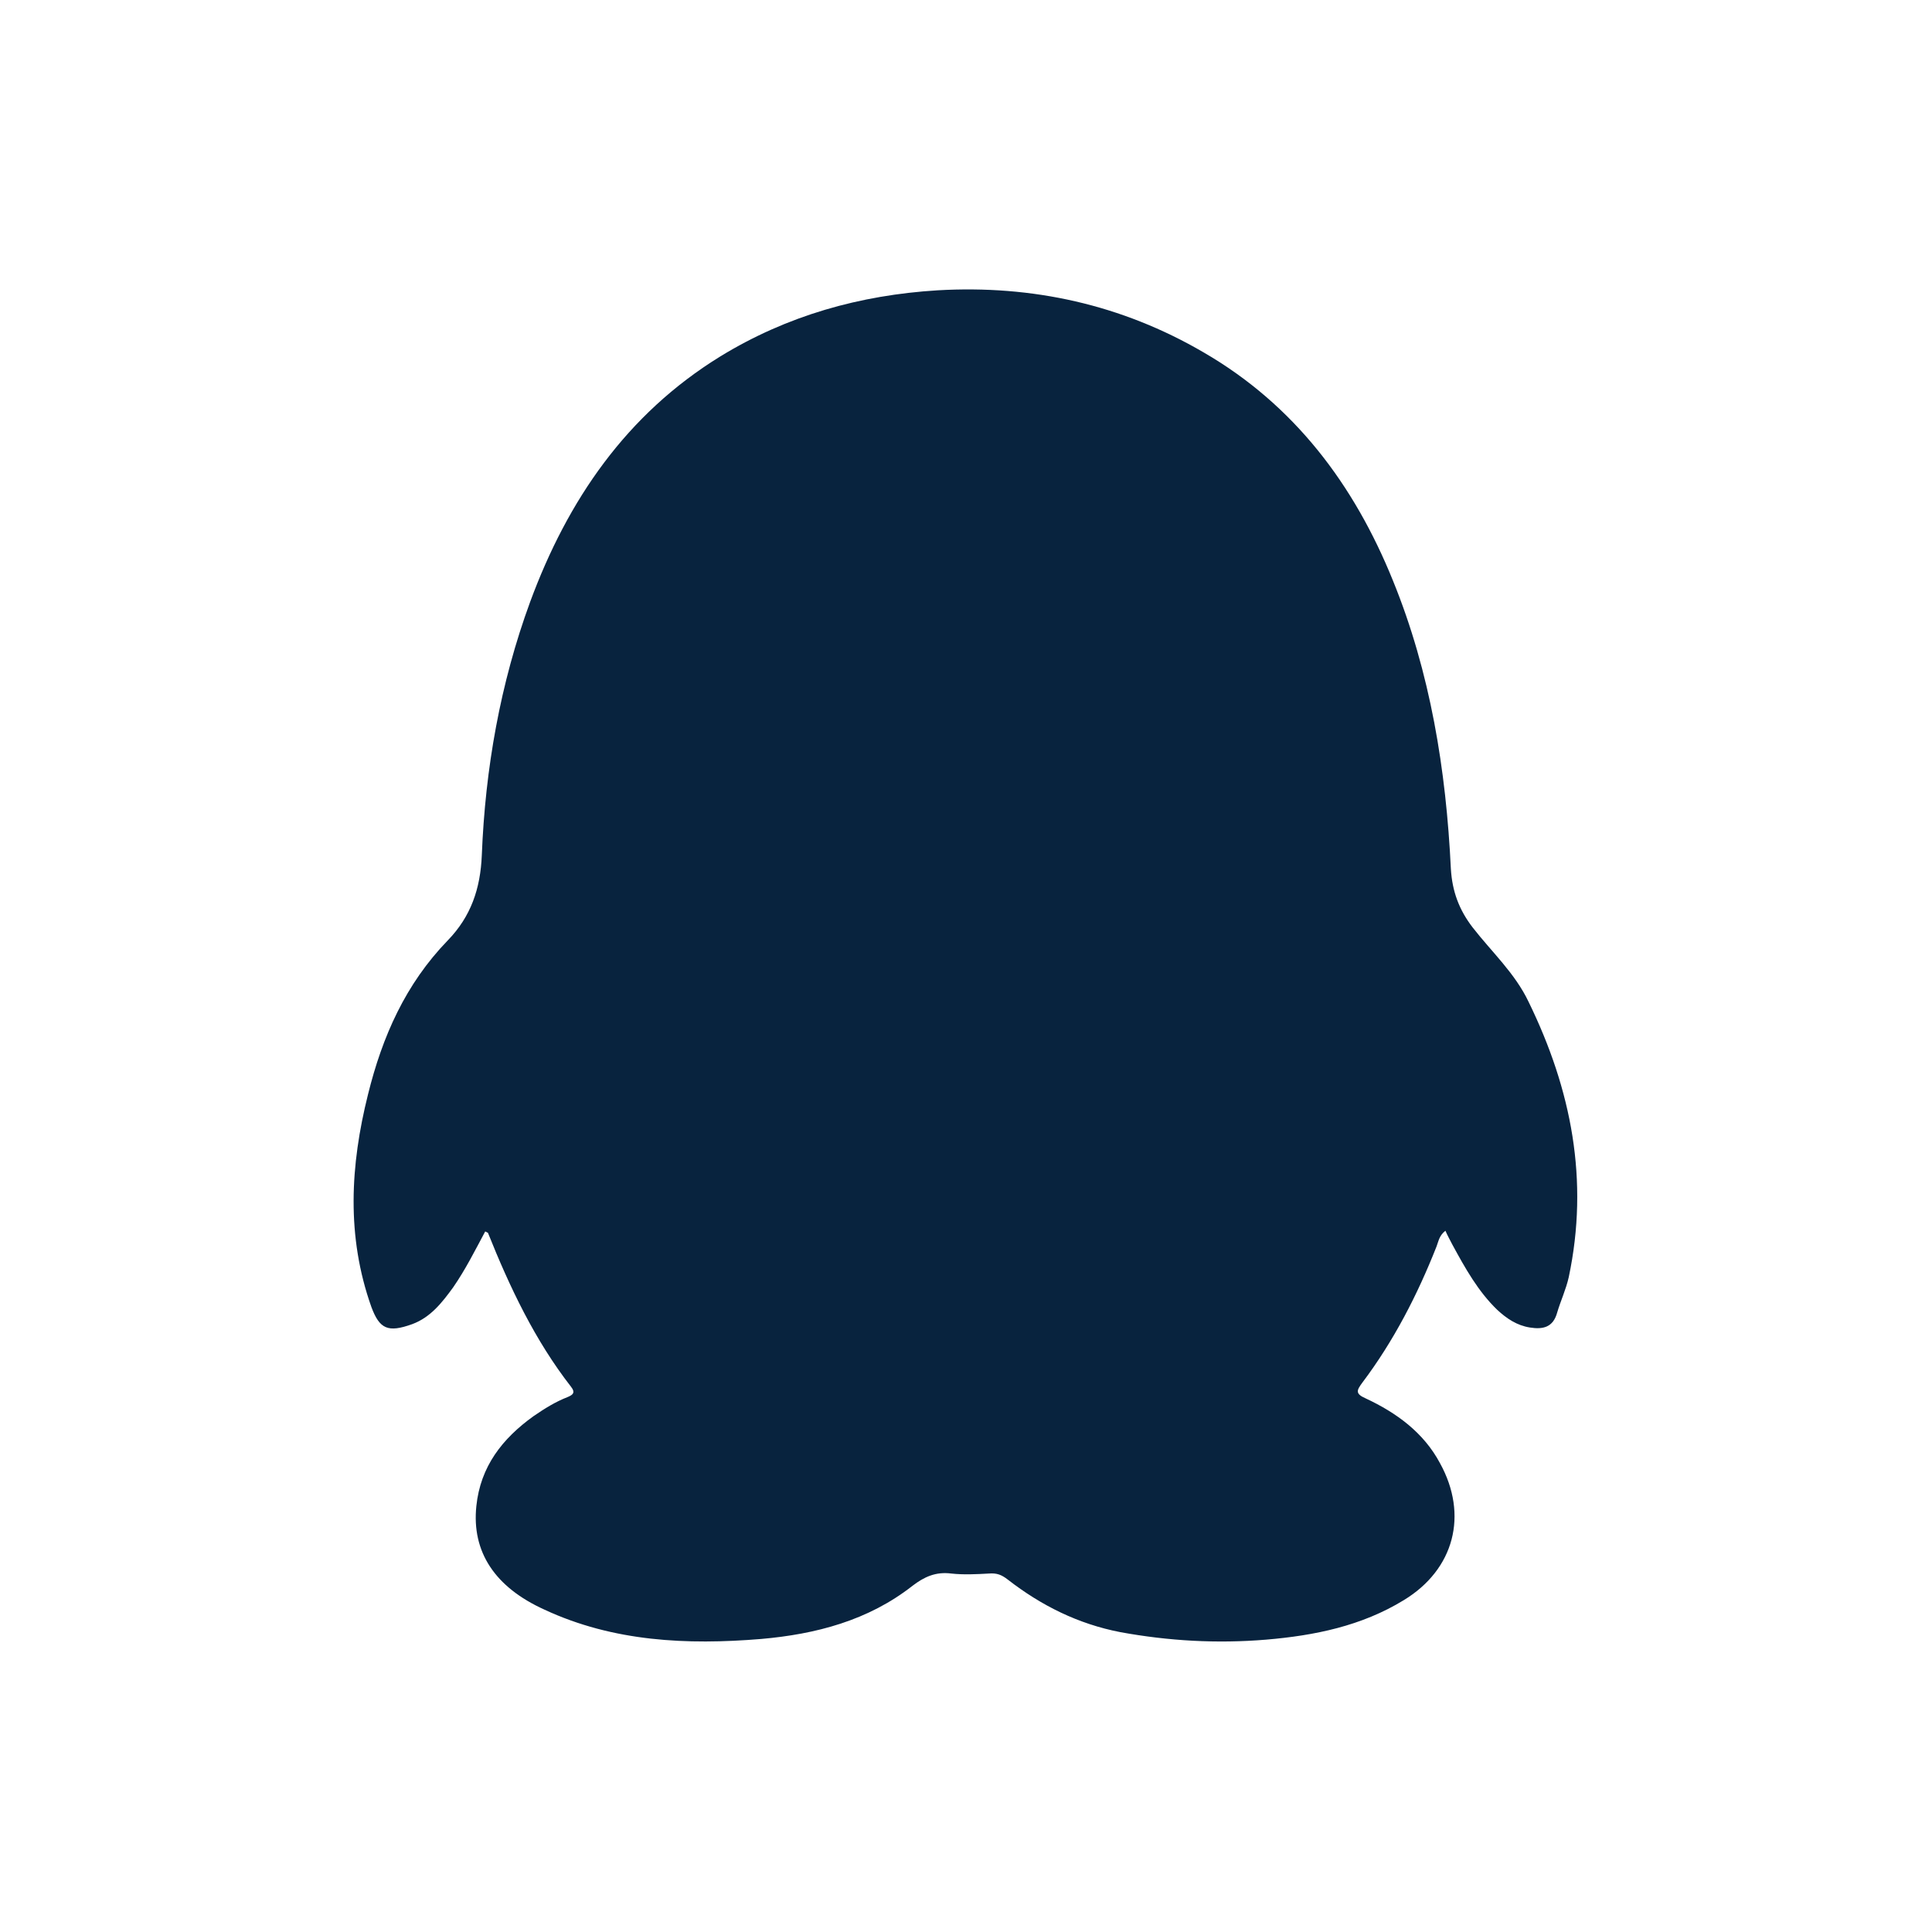 <svg fill="#08233e" viewBox="0 0 1024 1024" xmlns="http://www.w3.org/2000/svg"><path d="M257.174 652.687c-5.418 10.114-10.475 20.227-16.976 29.618-5.779 7.946-11.92 15.893-21.672 19.505-13.003 4.696-17.338 2.528-21.672-9.03-13.364-37.565-11.197-75.129-1.806-112.694 7.585-30.702 19.866-58.514 42.26-81.631 12.281-12.642 17.338-27.451 18.06-45.15 1.806-45.872 9.752-91.022 25.645-134.366 19.866-53.819 50.929-99.33 100.775-130.032 35.398-21.672 74.046-32.508 115.223-35.036 50.207-2.89 97.524 7.585 140.868 32.869 48.04 27.812 79.825 70.073 100.413 121.002 19.866 48.762 28.174 100.413 30.702 152.787 0.722 11.92 4.334 21.672 11.558 31.063 10.114 13.003 22.394 24.2 29.618 39.371 22.756 46.595 32.147 94.634 21.311 145.925-1.445 6.502-4.334 12.642-6.14 18.782-2.167 7.946-7.585 9.03-14.448 7.946-6.863-1.084-12.281-4.696-17.338-9.391-10.114-9.752-16.976-22.033-23.839-34.675-1.084-2.167-2.528-4.696-3.612-7.224-3.251 2.528-3.612 5.418-4.696 8.308-10.114 25.645-22.756 50.207-39.371 72.24-2.89 3.973-3.973 5.779 1.806 8.308 16.254 7.585 30.702 18.06 39.371 34.314 15.17 27.451 7.585 56.347-19.144 72.601-22.394 13.726-47.317 18.782-72.962 20.95-26.006 2.167-51.651 0.722-77.297-3.973-22.394-4.334-41.899-14.087-59.598-27.812-3.251-2.528-5.779-3.612-10.114-3.251-6.502 0.361-13.364 0.722-19.866 0-8.308-1.084-14.448 1.806-20.588 6.502-23.478 18.421-51.29 25.645-80.186 28.174-39.371 3.251-78.38 1.445-114.861-15.532-26.368-11.92-38.648-30.702-36.12-54.902 2.167-20.95 13.726-35.759 30.341-47.678 5.779-3.973 11.558-7.585 18.06-10.114 2.528-1.084 4.334-2.167 1.806-5.418-19.144-24.562-32.508-52.735-44.066-81.631l-1.445-0.722z"></path></svg>